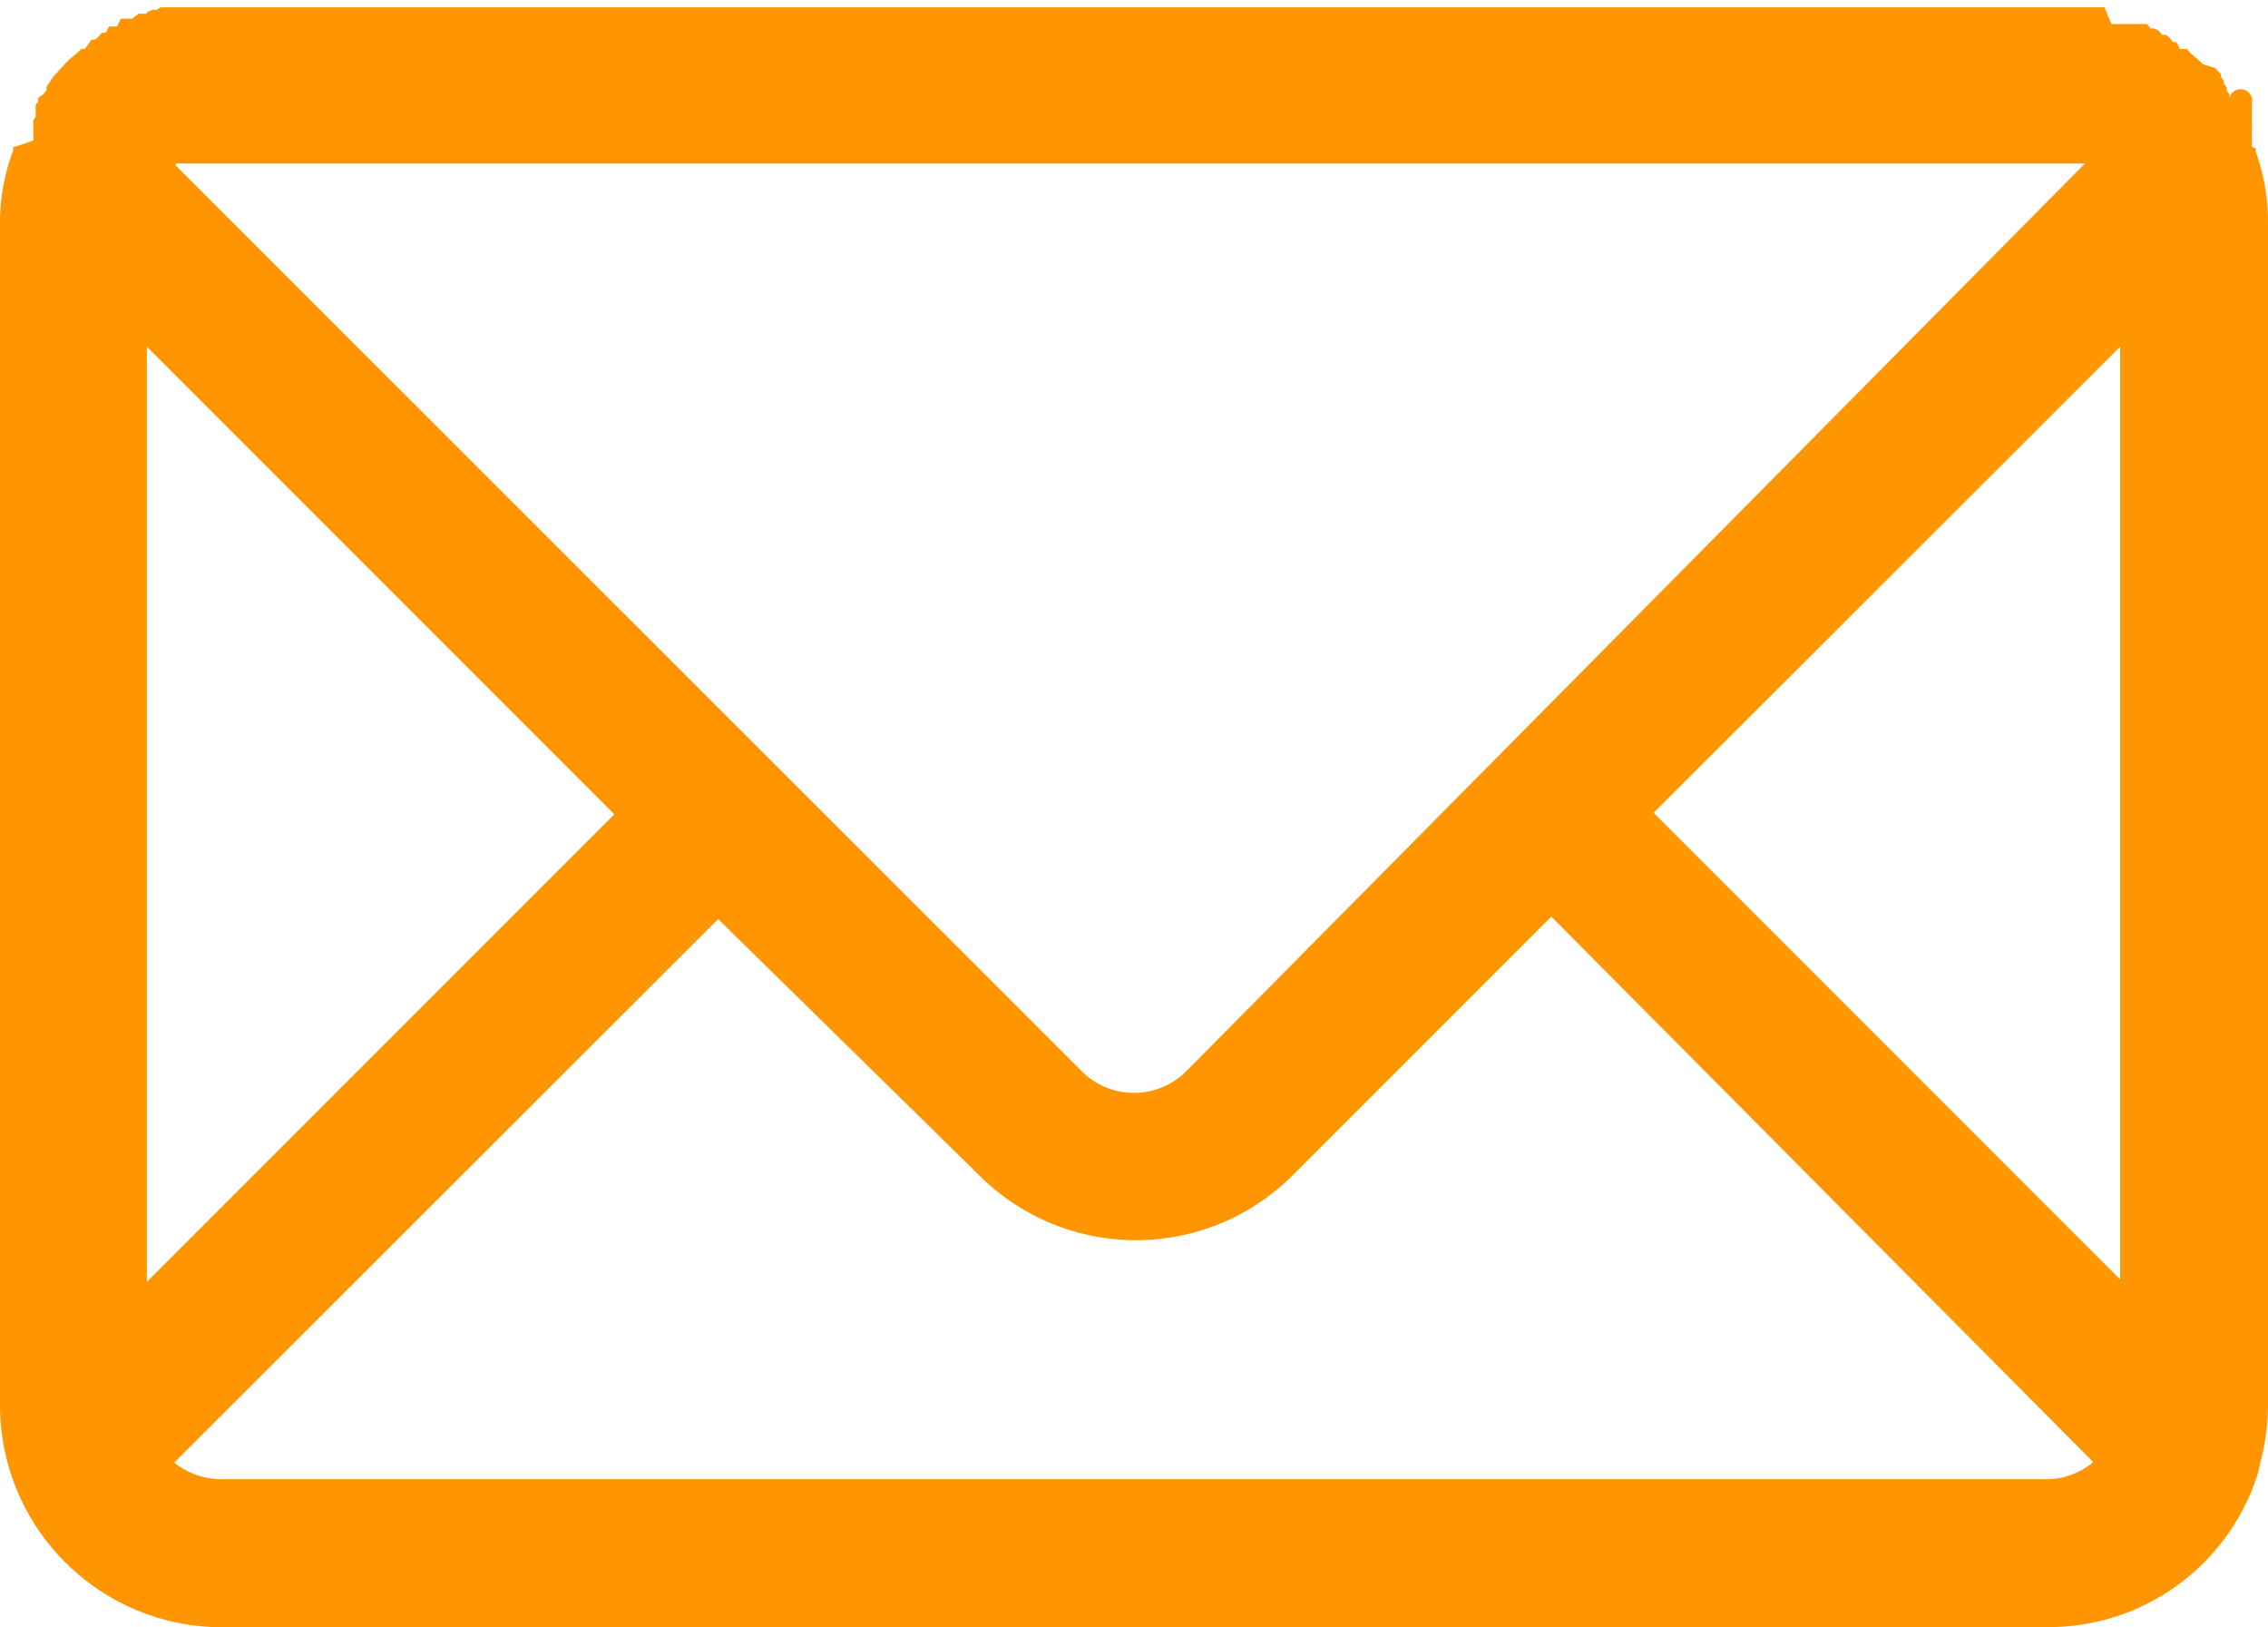 <svg xmlns="http://www.w3.org/2000/svg" viewBox="0 0 46.33 33.23"><defs><style>.cls-1{fill:#ff9500;}</style></defs><g id="Layer_2" data-name="Layer 2"><g id="Ebene_1" data-name="Ebene 1"><path class="cls-1" d="M46.08,3.1l0-.07L46,3l0-.09a.59.59,0,0,0,0-.08l0-.09a.59.59,0,0,1,0-.08.3.3,0,0,0,0-.08.3.3,0,0,0,0-.08l0-.08,0-.08,0-.07a.59.59,0,0,0,0-.08l0-.07A.22.22,0,0,0,45.54,2l0-.07a.35.35,0,0,0-.05-.08l0-.06-.06-.08,0-.06-.06-.07,0-.06-.06-.07-.06-.06L45,1.31l-.06-.06-.07-.06-.06-.05-.07-.06L44.67,1,44.59,1l-.06,0L44.46.86l-.07,0L44.31.76,44.24.71l-.07,0L44.09.62,44,.58l-.07,0L43.86.49l-.08,0-.08,0-.07,0-.09,0-.08,0-.08,0-.08,0-.09,0-.08,0L43,.17,43,.15l-.09,0-.09,0-.08,0-.1,0h-.08l-.1,0H3.91l-.1,0H3.72l-.09,0-.09,0-.08,0-.09,0-.09,0L3.2.2l-.09,0L3,.25,3,.28l-.09,0-.08,0L2.7.38a.2.2,0,0,1-.08,0l-.08,0-.07,0L2.39.54l-.08,0-.08,0L2.16.67l-.08,0L2,.76,1.94.81l-.07,0L1.8.91,1.73,1,1.66,1l-.06.06-.07.06-.06.05-.07.06-.06.06-.06.07-.06.06-.06.07-.06.06-.05.07L1,1.7a.35.35,0,0,0-.05.08l0,.06-.06.08L.78,2l0,.08a.18.18,0,0,0-.05.07.56.56,0,0,0,0,.08l0,.07a.3.3,0,0,0,0,.08l-.05.08,0,.08,0,.08,0,.08a.36.36,0,0,1,0,.09l0,.08L.3,3,.27,3l0,.07A4.17,4.17,0,0,0,0,4.53V28.7a4.54,4.54,0,0,0,4.36,4.53H41.82a4.48,4.48,0,0,0,4.3-3.13,2.25,2.25,0,0,0,.05-.22,4.6,4.6,0,0,0,.16-1.18V4.53a4.17,4.17,0,0,0-.25-1.43ZM3.61,3.34l.06,0,0,0,.06,0,0,0,.06,0,.05,0,.06,0H4l.07,0h0l.07,0H42.09l.08,0h0l.07,0h0l.07,0,.05,0,.06,0,.05,0,.06,0,0,0,.06,0,0,0L24.23,21.88a1.51,1.51,0,0,1-2.13,0L3.58,3.37l0,0ZM3,7.08l9.55,9.55L3,26.18ZM41.79,30.21H4.56a1.56,1.56,0,0,1-1-.34l11.11-11.1L20,24a4.53,4.53,0,0,0,6.41,0l5.28-5.28L42.76,29.86a1.5,1.5,0,0,1-1,.35Zm1.52-4.08L33.78,16.6l9.53-9.52Z"/></g></g></svg>